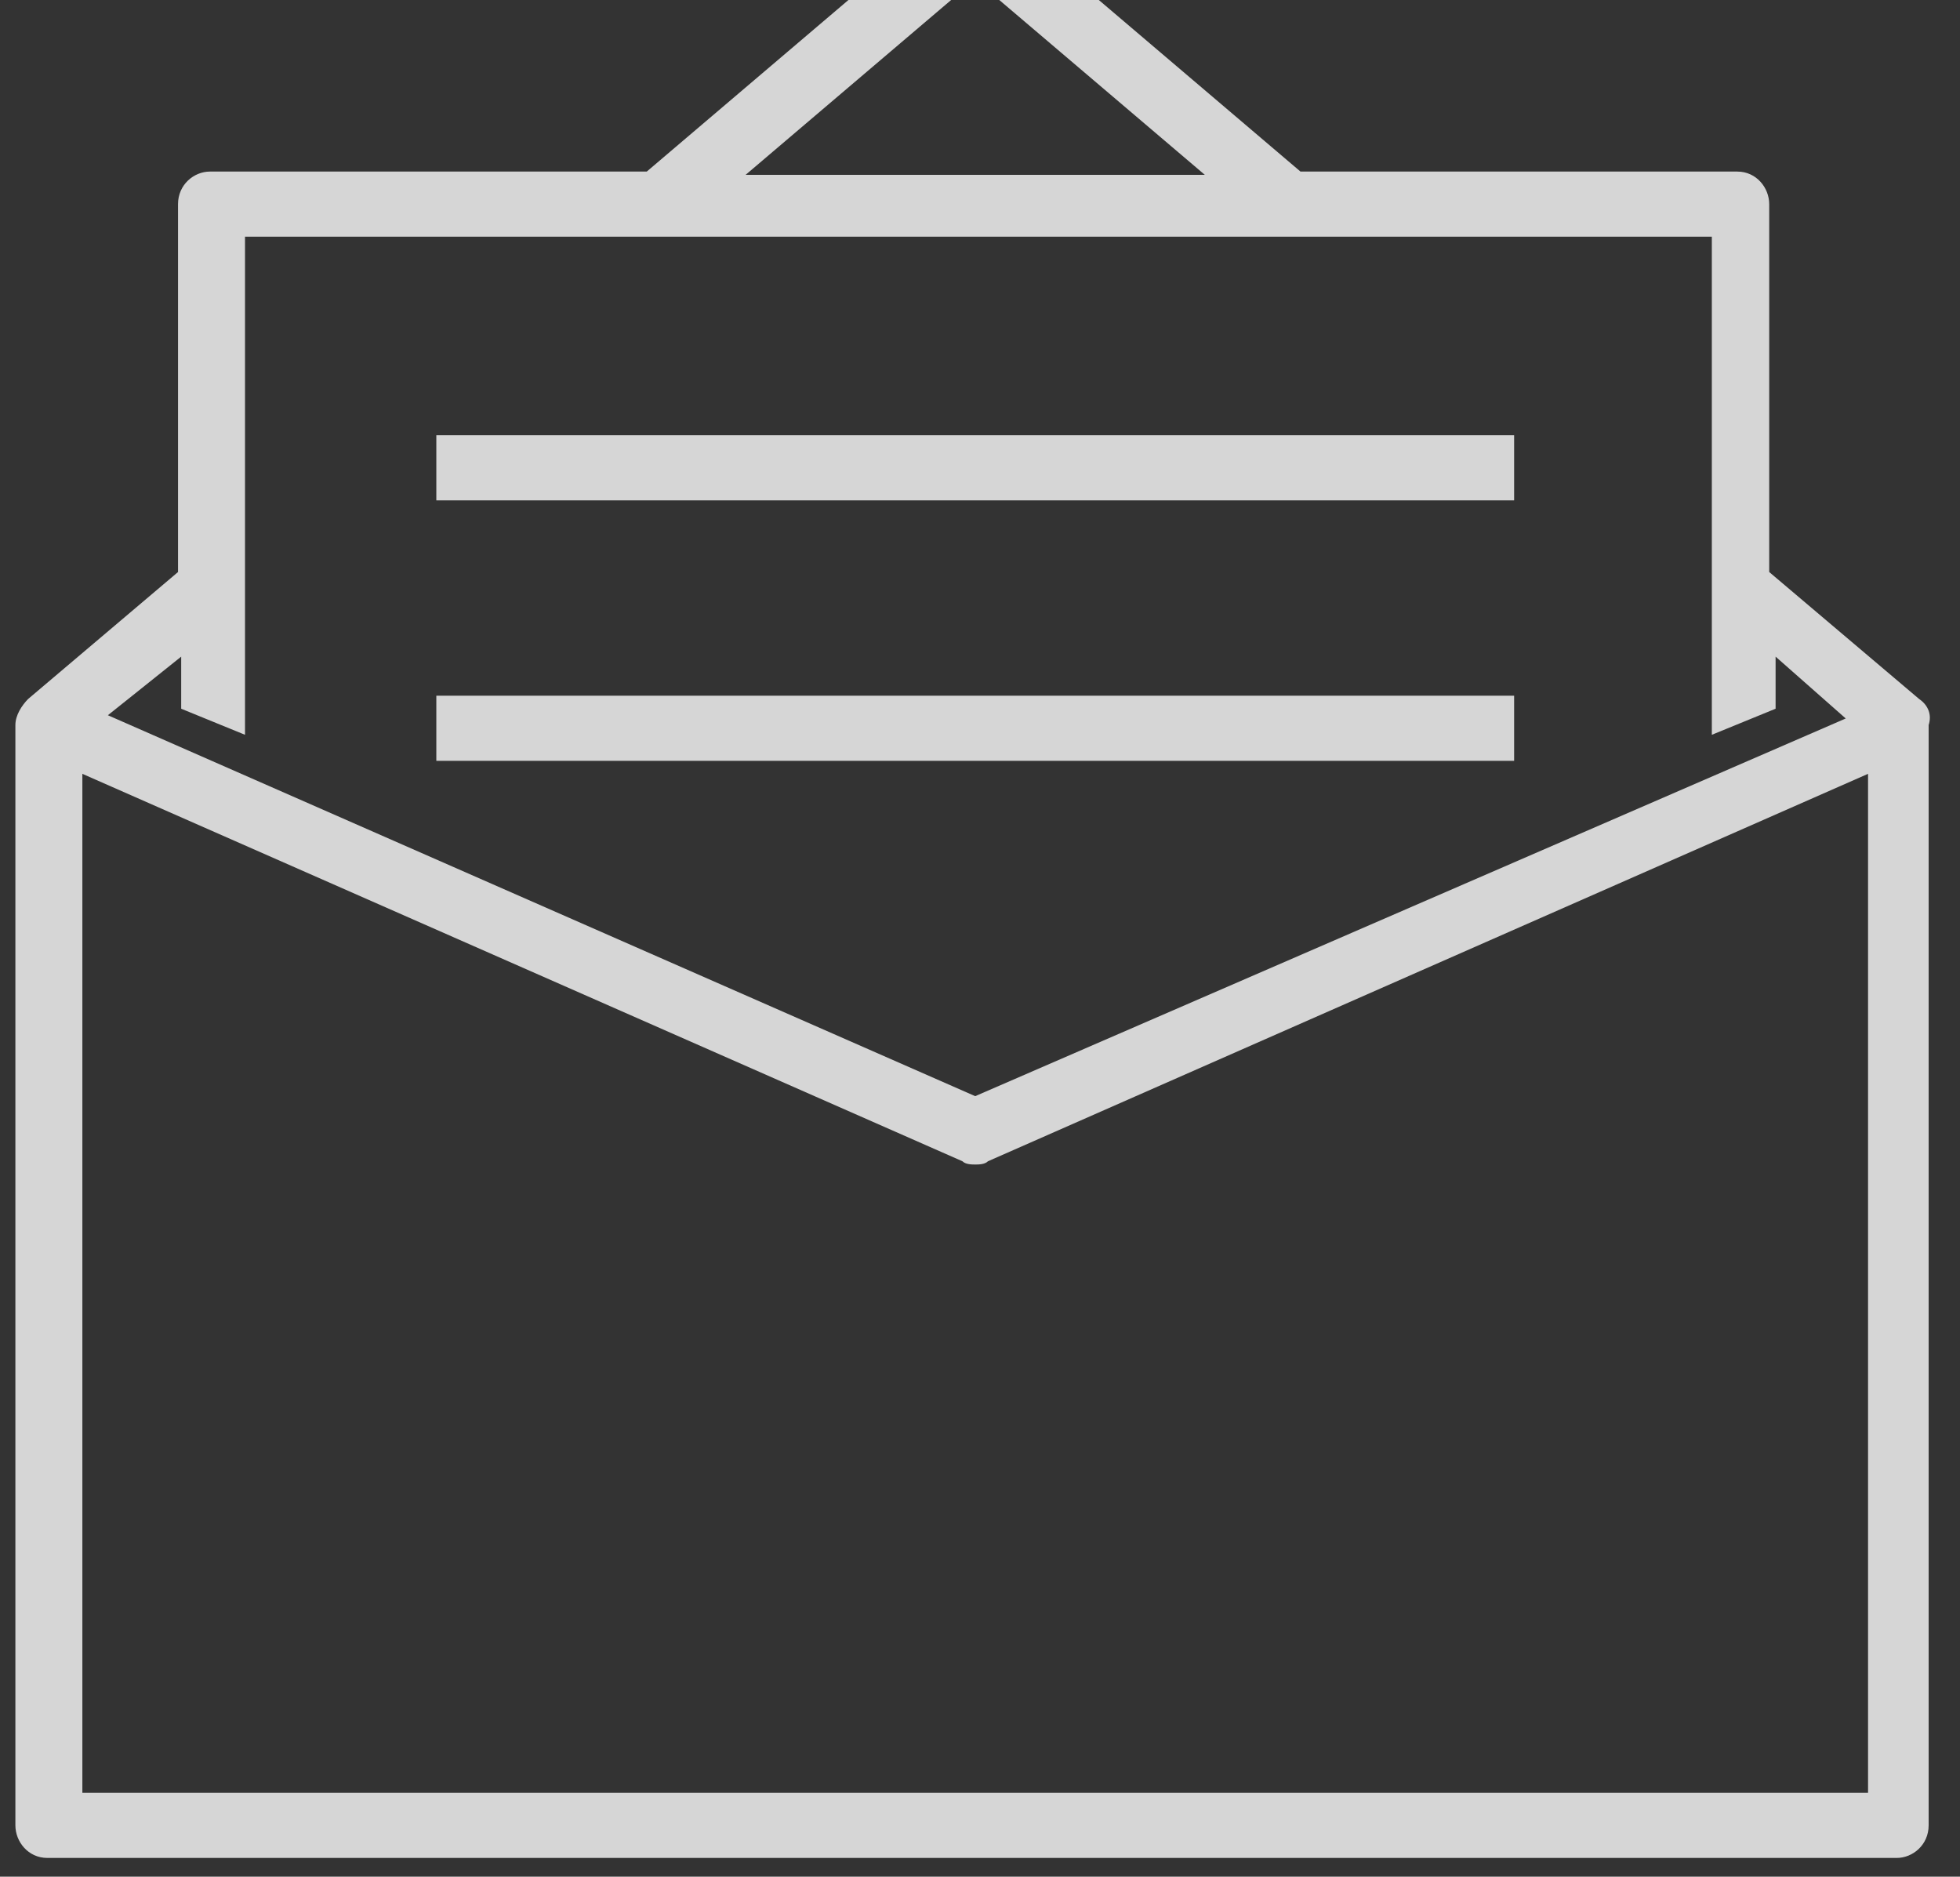 <svg width="47" height="45" viewBox="0 0 47 45" fill="none" xmlns="http://www.w3.org/2000/svg">
<rect x="0" y="0" width="47" height="45" fill="#333333" stroke="none"/>
<path opacity="0.8" d="M46.019 16.76L42.425 13.716V4.895C42.425 4.504 42.119 4.114 41.66 4.114H31.185L23.844 -2.131C23.538 -2.365 23.156 -2.365 22.85 -2.131L15.509 4.114H5.034C4.651 4.114 4.269 4.426 4.269 4.895V13.716L0.675 16.76C0.522 16.916 0.369 17.15 0.369 17.385V43.769C0.369 44.16 0.675 44.55 1.134 44.55H45.484C45.866 44.55 46.248 44.238 46.248 43.769V17.385C46.325 17.15 46.248 16.916 46.019 16.76ZM23.385 -0.491L28.891 4.192H17.88L23.385 -0.491ZM4.345 15.745V16.994L5.875 17.619V5.675H41.049V17.619L42.578 16.994V15.745L44.26 17.228L23.385 26.284L2.587 17.15L4.345 15.745ZM44.795 42.989H1.975V18.555L23.079 27.845C23.156 27.923 23.309 27.923 23.385 27.923C23.462 27.923 23.615 27.923 23.691 27.845L44.795 18.555V42.989ZM36.308 11.998H10.463V10.437H36.308V11.998ZM36.308 18.243H10.463V16.682H36.308V18.243Z" fill="white"/>
</svg>
